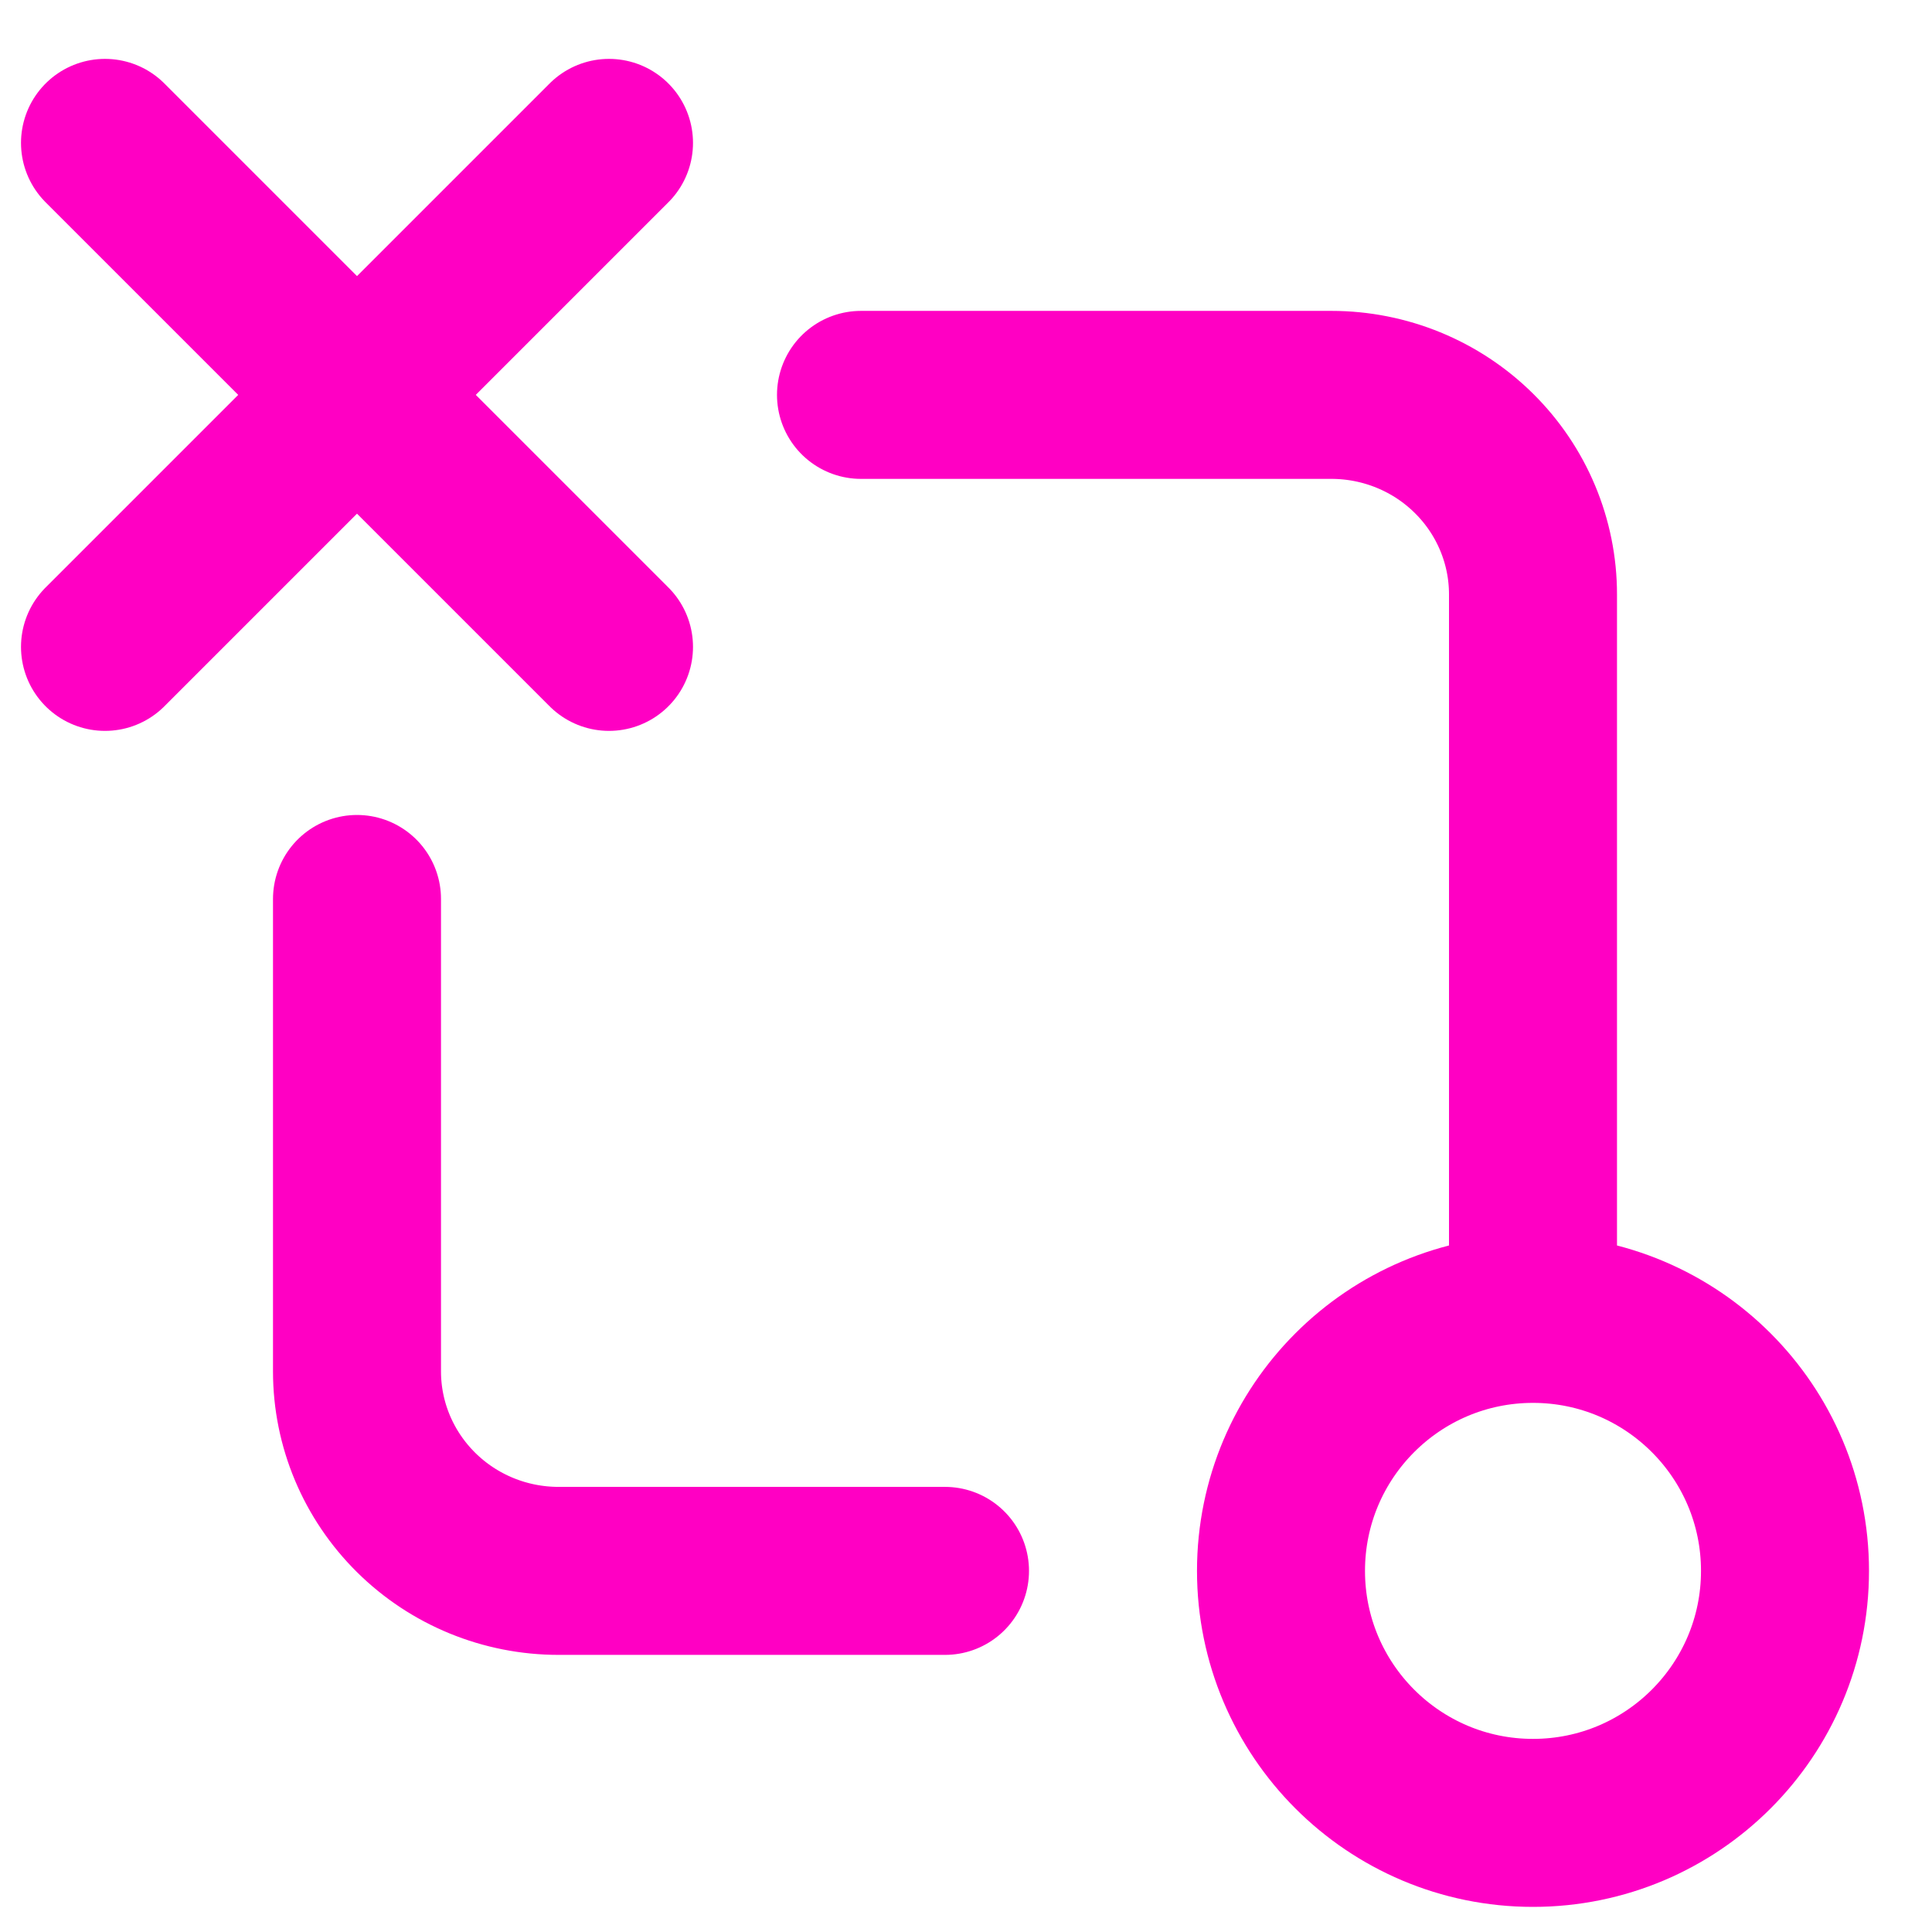 <svg fill="none" height="23" viewBox="0 0 23 23" width="23" xmlns="http://www.w3.org/2000/svg"><g stroke="#ff00c3" stroke-width="2"><g stroke-linecap="round" stroke-linejoin="round"><path d="m1.25 1.701 3 3m0 0 3 3m-3-3 3-3m-3 3-3 3"/><path d="m11.25 18.701h-4.6c-.637 0-1.247-.25-1.697-.696s-.703-1.049-.703-1.679v-2.812-2.812"/><path d="m10.25 4.701h5.6c.636 0 1.247.25 1.697.696.45.445.703 1.049.703 1.679v8.125"/></g><circle cx="18.25" cy="18.701" r="3"/></g></svg>